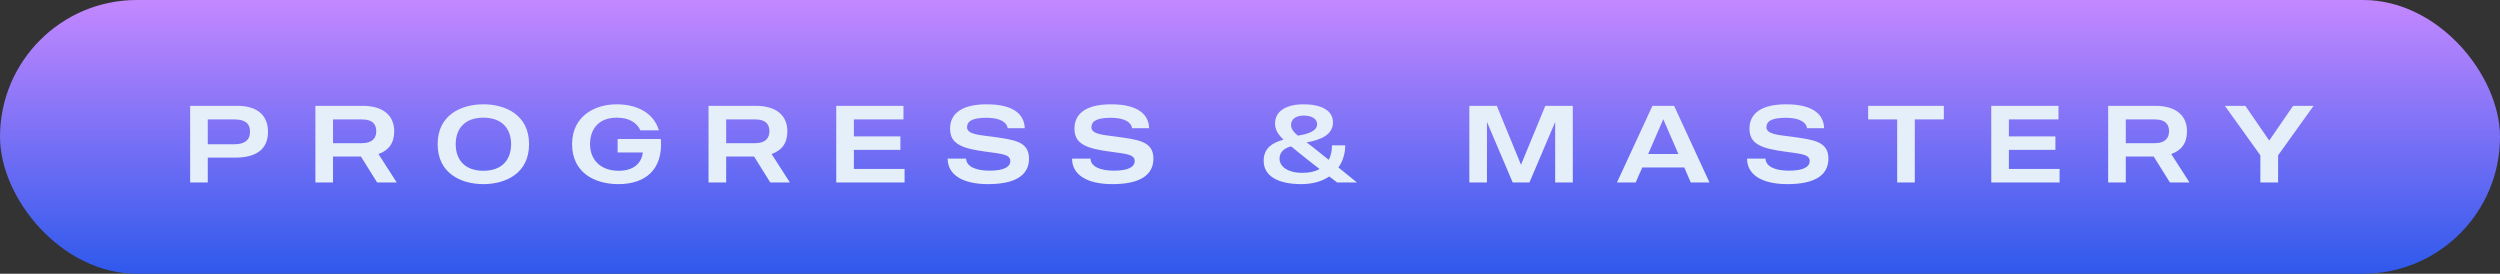 <svg width="274" height="30" viewBox="0 0 274 30" fill="none" xmlns="http://www.w3.org/2000/svg">
<rect x="0" y="0" width="274" height="30" fill="#333333" stroke="none"/>
<rect width="274" height="30" rx="15" fill="url(#paint0_linear_8040_27305)"/>
<path d="M26.012 11.6C28.316 11.6 29.372 12.74 29.372 14.432C29.372 16.34 28.112 17.276 25.784 17.276H22.772V20H20.84V11.6H26.012ZM25.676 15.812C26.804 15.812 27.404 15.356 27.404 14.432C27.404 13.484 26.804 13.088 25.676 13.088H22.772V15.812H25.676ZM43.483 20H41.335L39.559 17.156C39.547 17.156 39.523 17.156 39.511 17.156H36.499V20H34.567V11.6H39.751C42.031 11.6 43.207 12.692 43.207 14.384C43.207 15.704 42.583 16.496 41.479 16.88L43.483 20ZM36.499 13.088V15.692H39.679C40.855 15.692 41.239 15.08 41.239 14.384C41.239 13.664 40.879 13.088 39.679 13.088H36.499ZM52.981 11.432C55.406 11.432 57.986 12.596 57.986 15.8C57.986 19.016 55.406 20.18 52.981 20.18C50.557 20.18 47.965 19.016 47.965 15.8C47.965 12.596 50.557 11.432 52.981 11.432ZM52.981 18.716C55.069 18.716 56.017 17.456 56.017 15.8C56.017 14.156 55.069 12.896 52.981 12.896C50.894 12.896 49.946 14.156 49.946 15.8C49.946 17.456 50.894 18.716 52.981 18.716ZM72.432 15.236C72.684 18.608 70.716 20.18 67.788 20.18C65.1 20.18 62.7 18.872 62.7 15.8C62.7 12.74 65.172 11.432 67.584 11.432C69.732 11.432 71.628 12.308 72.216 14.288H70.188C69.804 13.484 69.024 12.896 67.584 12.896C65.58 12.896 64.668 14.192 64.668 15.8C64.668 17.42 65.736 18.716 67.8 18.716C69.756 18.716 70.368 17.576 70.452 16.712H67.692V15.236H72.432ZM86.572 20H84.424L82.648 17.156C82.636 17.156 82.612 17.156 82.6 17.156H79.588V20H77.656V11.6H82.84C85.12 11.6 86.296 12.692 86.296 14.384C86.296 15.704 85.672 16.496 84.568 16.88L86.572 20ZM79.588 13.088V15.692H82.768C83.944 15.692 84.328 15.08 84.328 14.384C84.328 13.664 83.968 13.088 82.768 13.088H79.588ZM99.141 18.512V20H91.653V11.6H99.02V13.088H93.585V14.948H98.684V16.424H93.585V18.512H99.141ZM108.857 14.996C111.173 15.32 112.781 15.512 112.781 17.384C112.781 19.208 111.281 20.18 108.293 20.18C105.389 20.18 103.865 19.088 103.865 17.384H105.881C105.929 18.26 106.937 18.704 108.461 18.704C110.057 18.704 110.729 18.284 110.729 17.648C110.729 16.784 109.433 16.868 107.141 16.484C104.849 16.1 104.129 15.404 104.129 14.084C104.129 12.704 105.065 11.432 108.149 11.432C111.113 11.432 112.265 12.56 112.313 14.048H110.441C110.369 13.448 109.673 12.908 108.125 12.908C106.397 12.908 105.989 13.376 105.989 13.952C105.989 14.744 107.381 14.792 108.857 14.996ZM122.49 14.996C124.806 15.32 126.414 15.512 126.414 17.384C126.414 19.208 124.914 20.18 121.926 20.18C119.022 20.18 117.498 19.088 117.498 17.384H119.514C119.562 18.26 120.57 18.704 122.094 18.704C123.69 18.704 124.362 18.284 124.362 17.648C124.362 16.784 123.066 16.868 120.774 16.484C118.482 16.1 117.762 15.404 117.762 14.084C117.762 12.704 118.698 11.432 121.782 11.432C124.746 11.432 125.898 12.56 125.946 14.048H124.074C124.002 13.448 123.306 12.908 121.758 12.908C120.03 12.908 119.622 13.376 119.622 13.952C119.622 14.744 121.014 14.792 122.49 14.996ZM148.721 20H146.549C146.237 19.772 145.961 19.544 145.685 19.34C144.929 19.856 143.909 20.18 142.613 20.18C140.105 20.18 138.497 19.316 138.497 17.624C138.497 16.232 139.469 15.632 140.669 15.308C140.045 14.696 139.745 14.204 139.745 13.532C139.745 12.116 141.077 11.432 142.865 11.432C144.653 11.432 146.093 12.008 146.093 13.412C146.093 14.804 144.689 15.344 143.201 15.608C143.417 15.764 143.645 15.932 143.873 16.112C144.437 16.568 145.037 17.048 145.625 17.516C145.889 17.036 145.985 16.484 145.985 15.932H147.437C147.437 16.784 147.197 17.636 146.693 18.356C147.449 18.956 148.145 19.52 148.721 20ZM142.865 12.668C142.001 12.668 141.497 13.088 141.497 13.688C141.497 14.12 141.785 14.48 142.241 14.864C143.249 14.708 144.353 14.408 144.353 13.616C144.353 13.052 143.837 12.668 142.865 12.668ZM142.745 18.944C143.537 18.944 144.161 18.788 144.629 18.524C143.645 17.768 142.925 17.204 142.253 16.652C141.977 16.436 141.737 16.232 141.509 16.04C140.561 16.28 140.237 16.82 140.237 17.396C140.237 18.248 141.137 18.944 142.745 18.944ZM169.367 11.6H172.379V20H170.447V13.364L167.627 20H165.791L162.971 13.364V20H161.039V11.6H164.051L166.703 18.056L169.367 11.6ZM185.307 20L184.599 18.356H179.991L179.271 20H177.219L181.107 11.6H183.483L187.359 20H185.307ZM180.639 16.88H183.951L182.295 13.064L180.639 16.88ZM196.47 14.996C198.786 15.32 200.394 15.512 200.394 17.384C200.394 19.208 198.894 20.18 195.906 20.18C193.002 20.18 191.478 19.088 191.478 17.384H193.494C193.542 18.26 194.55 18.704 196.074 18.704C197.67 18.704 198.342 18.284 198.342 17.648C198.342 16.784 197.046 16.868 194.754 16.484C192.462 16.1 191.742 15.404 191.742 14.084C191.742 12.704 192.678 11.432 195.762 11.432C198.726 11.432 199.878 12.56 199.926 14.048H198.054C197.982 13.448 197.286 12.908 195.738 12.908C194.01 12.908 193.602 13.376 193.602 13.952C193.602 14.744 194.994 14.792 196.47 14.996ZM213.043 11.6V13.088H209.863V20H207.931V13.088H204.751V11.6H213.043ZM225.73 18.512V20H218.242V11.6H225.61V13.088H220.174V14.948H225.274V16.424H220.174V18.512H225.73ZM239.971 20H237.823L236.047 17.156C236.035 17.156 236.011 17.156 235.999 17.156H232.987V20H231.055V11.6H236.239C238.519 11.6 239.695 12.692 239.695 14.384C239.695 15.704 239.071 16.496 237.967 16.88L239.971 20ZM232.987 13.088V15.692H236.167C237.343 15.692 237.727 15.08 237.727 14.384C237.727 13.664 237.367 13.088 236.167 13.088H232.987ZM251.324 11.6H253.568L249.68 17.024V20H247.736V17.024L243.848 11.6H246.092L248.708 15.404L251.324 11.6Z" fill="#E4EFF9"/>
<defs>
<linearGradient id="paint0_linear_8040_27305" x1="137" y1="0" x2="137" y2="30" gradientUnits="userSpaceOnUse">
<stop stop-color="#C488FF"/>
<stop offset="1" stop-color="#2F59EC"/>
</linearGradient>
</defs>
</svg>
